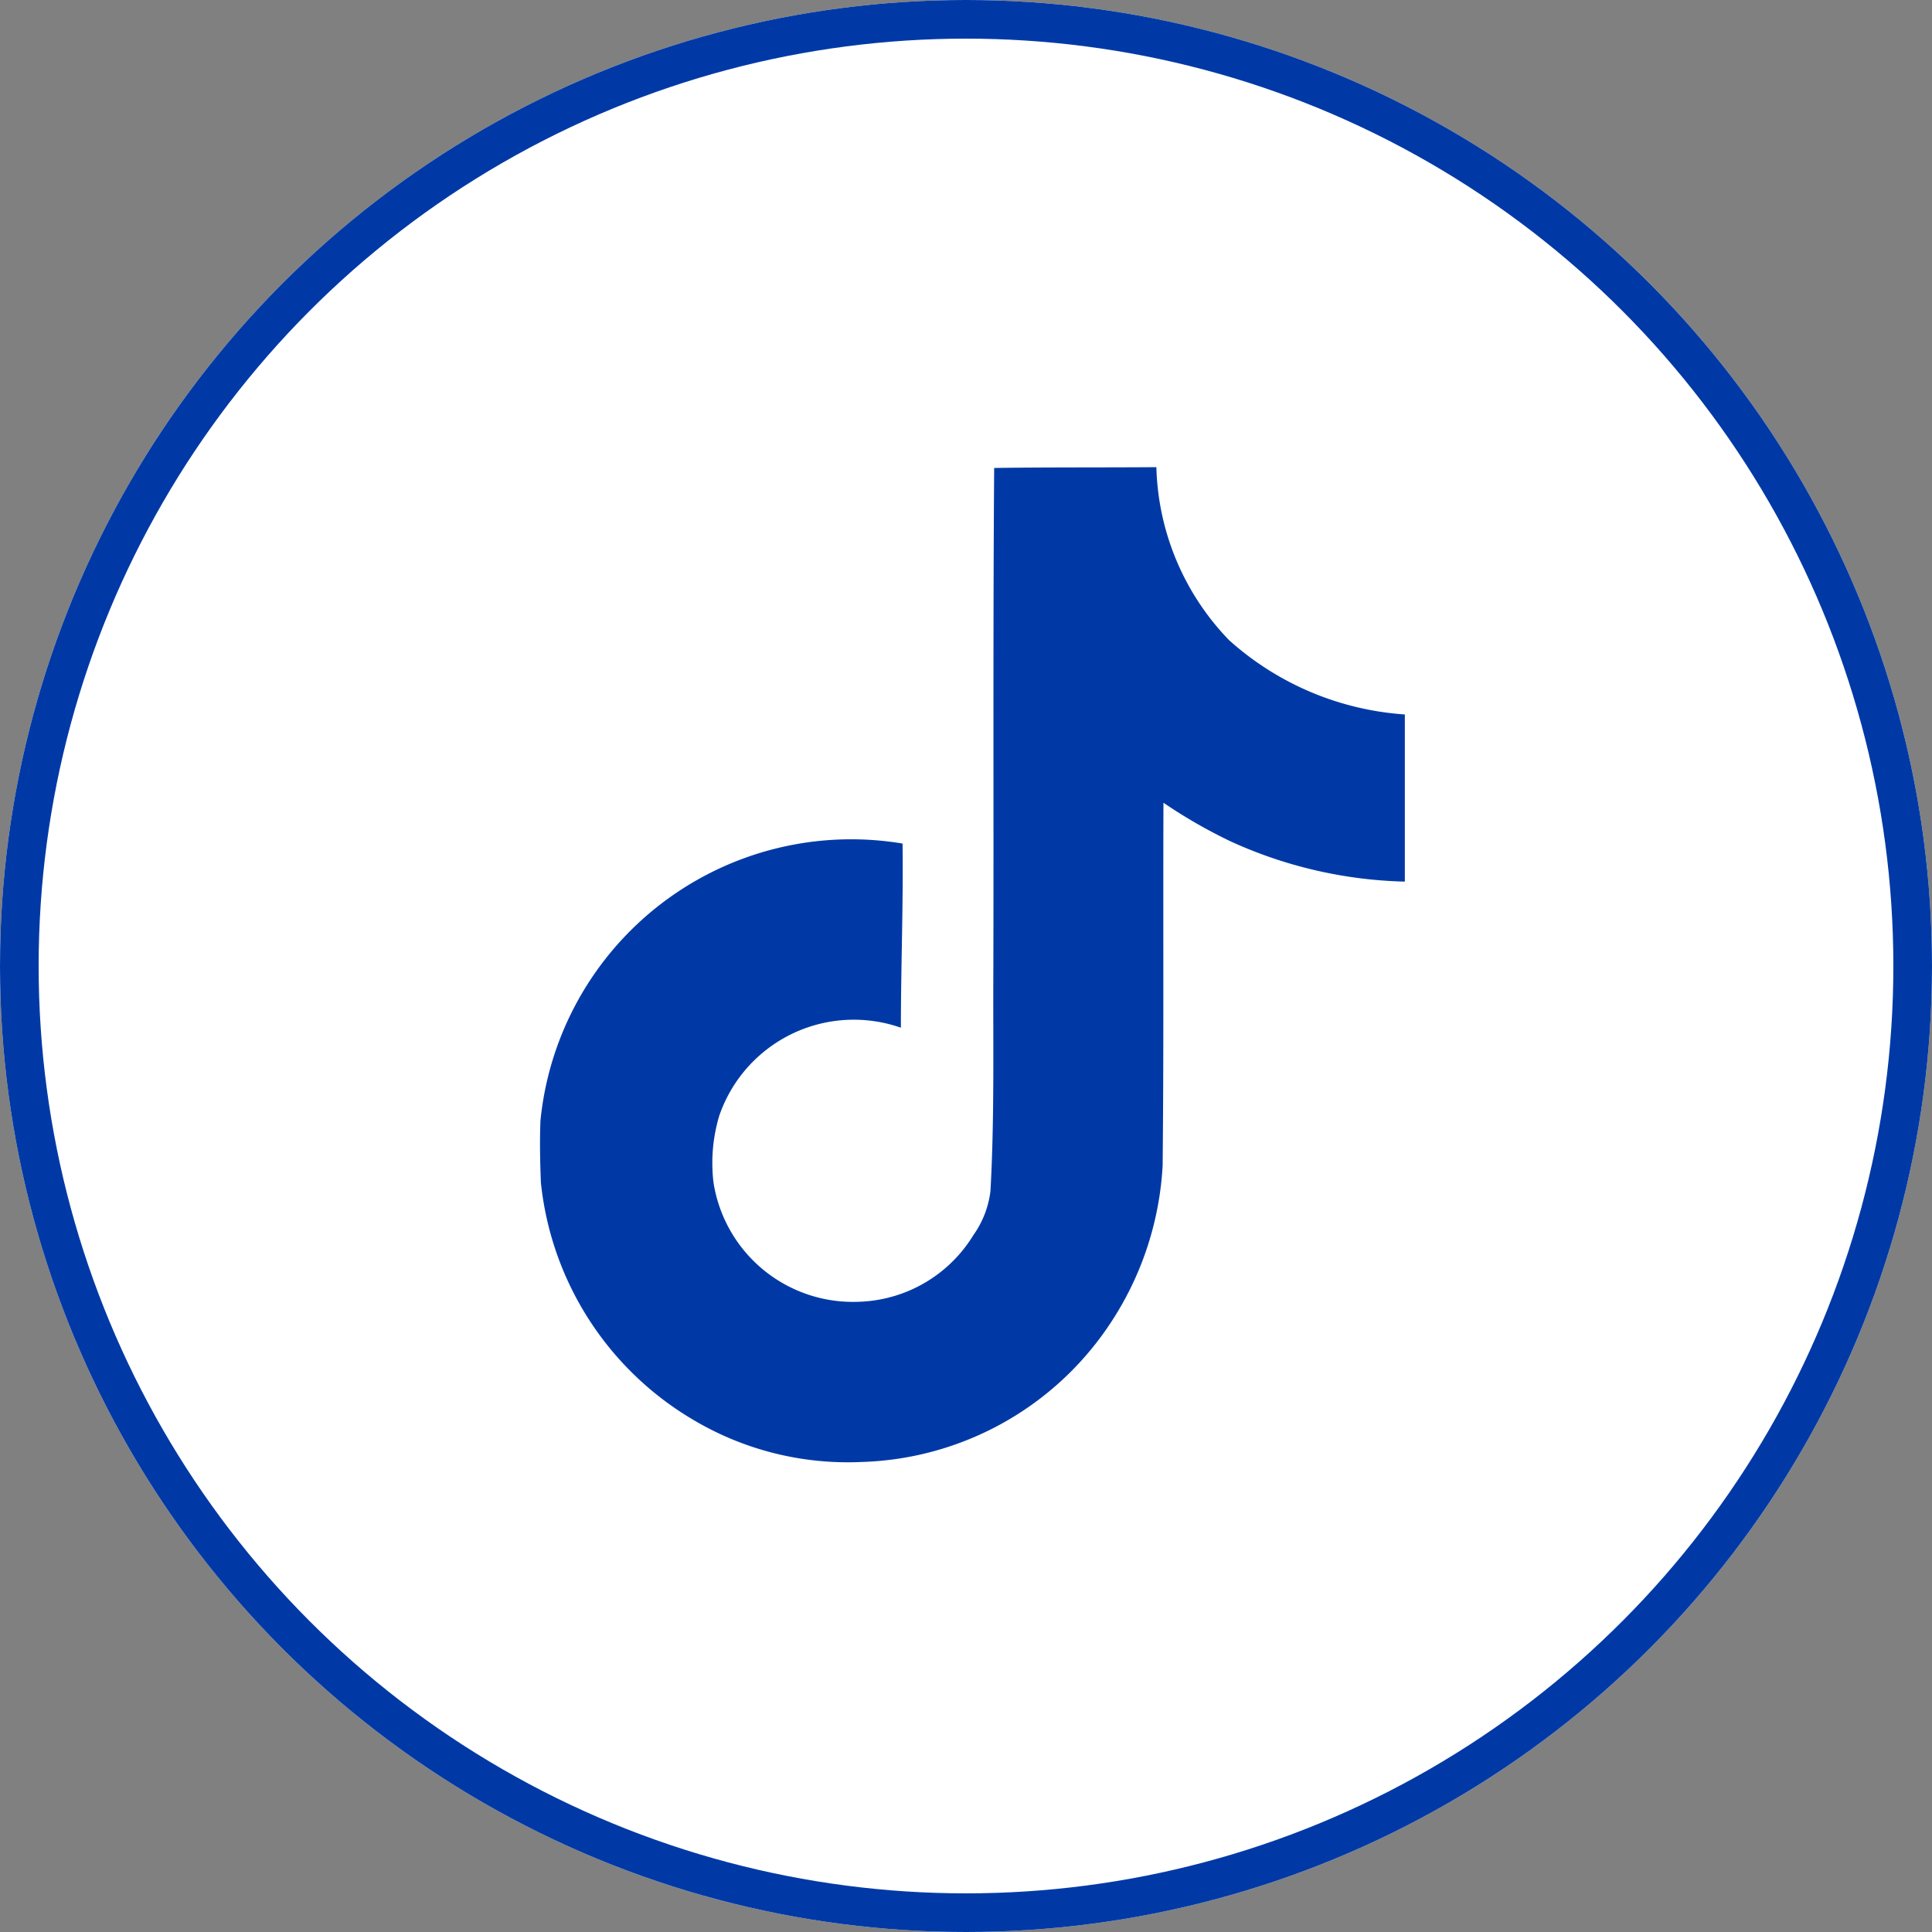 <?xml version="1.0" encoding="UTF-8"?> <svg xmlns="http://www.w3.org/2000/svg" width="50" height="50" viewBox="0 0 50 50"><rect x="0" y="0" width="50" height="50" fill="#808080" stroke="none"/><g id="Grupo_1178" data-name="Grupo 1178" transform="translate(-639 -4363)"><g id="Elipse_1" data-name="Elipse 1" transform="translate(639 4363)" fill="#fff" stroke="#0039a6" stroke-width="1"><circle cx="25" cy="25" r="25" stroke="none"></circle><circle cx="25" cy="25" r="24.5" fill="none"></circle></g><path id="Icon_simple-tiktok" data-name="Icon simple-tiktok" d="M14.123.021C15.529,0,16.925.011,18.32,0A6.686,6.686,0,0,0,20.2,4.476,7.57,7.57,0,0,0,24.75,6.4v4.326a11.489,11.489,0,0,1-4.508-1.041,13.262,13.262,0,0,1-1.739-1c-.011,3.134.011,6.269-.021,9.392A8.2,8.2,0,0,1,17.032,22.3a8,8,0,0,1-6.344,3.446,7.827,7.827,0,0,1-4.379-1.106,8.094,8.094,0,0,1-3.918-6.129c-.021-.537-.032-1.073-.011-1.6a8.081,8.081,0,0,1,9.371-7.17c.021,1.589-.043,3.177-.043,4.766a3.683,3.683,0,0,0-4.7,2.276,4.258,4.258,0,0,0-.15,1.728A3.653,3.653,0,0,0,10.613,21.6a3.606,3.606,0,0,0,2.973-1.728,2.477,2.477,0,0,0,.44-1.138c.107-1.921.064-3.832.075-5.753.011-4.326-.011-8.641.021-12.956Z" transform="translate(650.607 4375.09)" fill="#0039a6"></path></g></svg> 